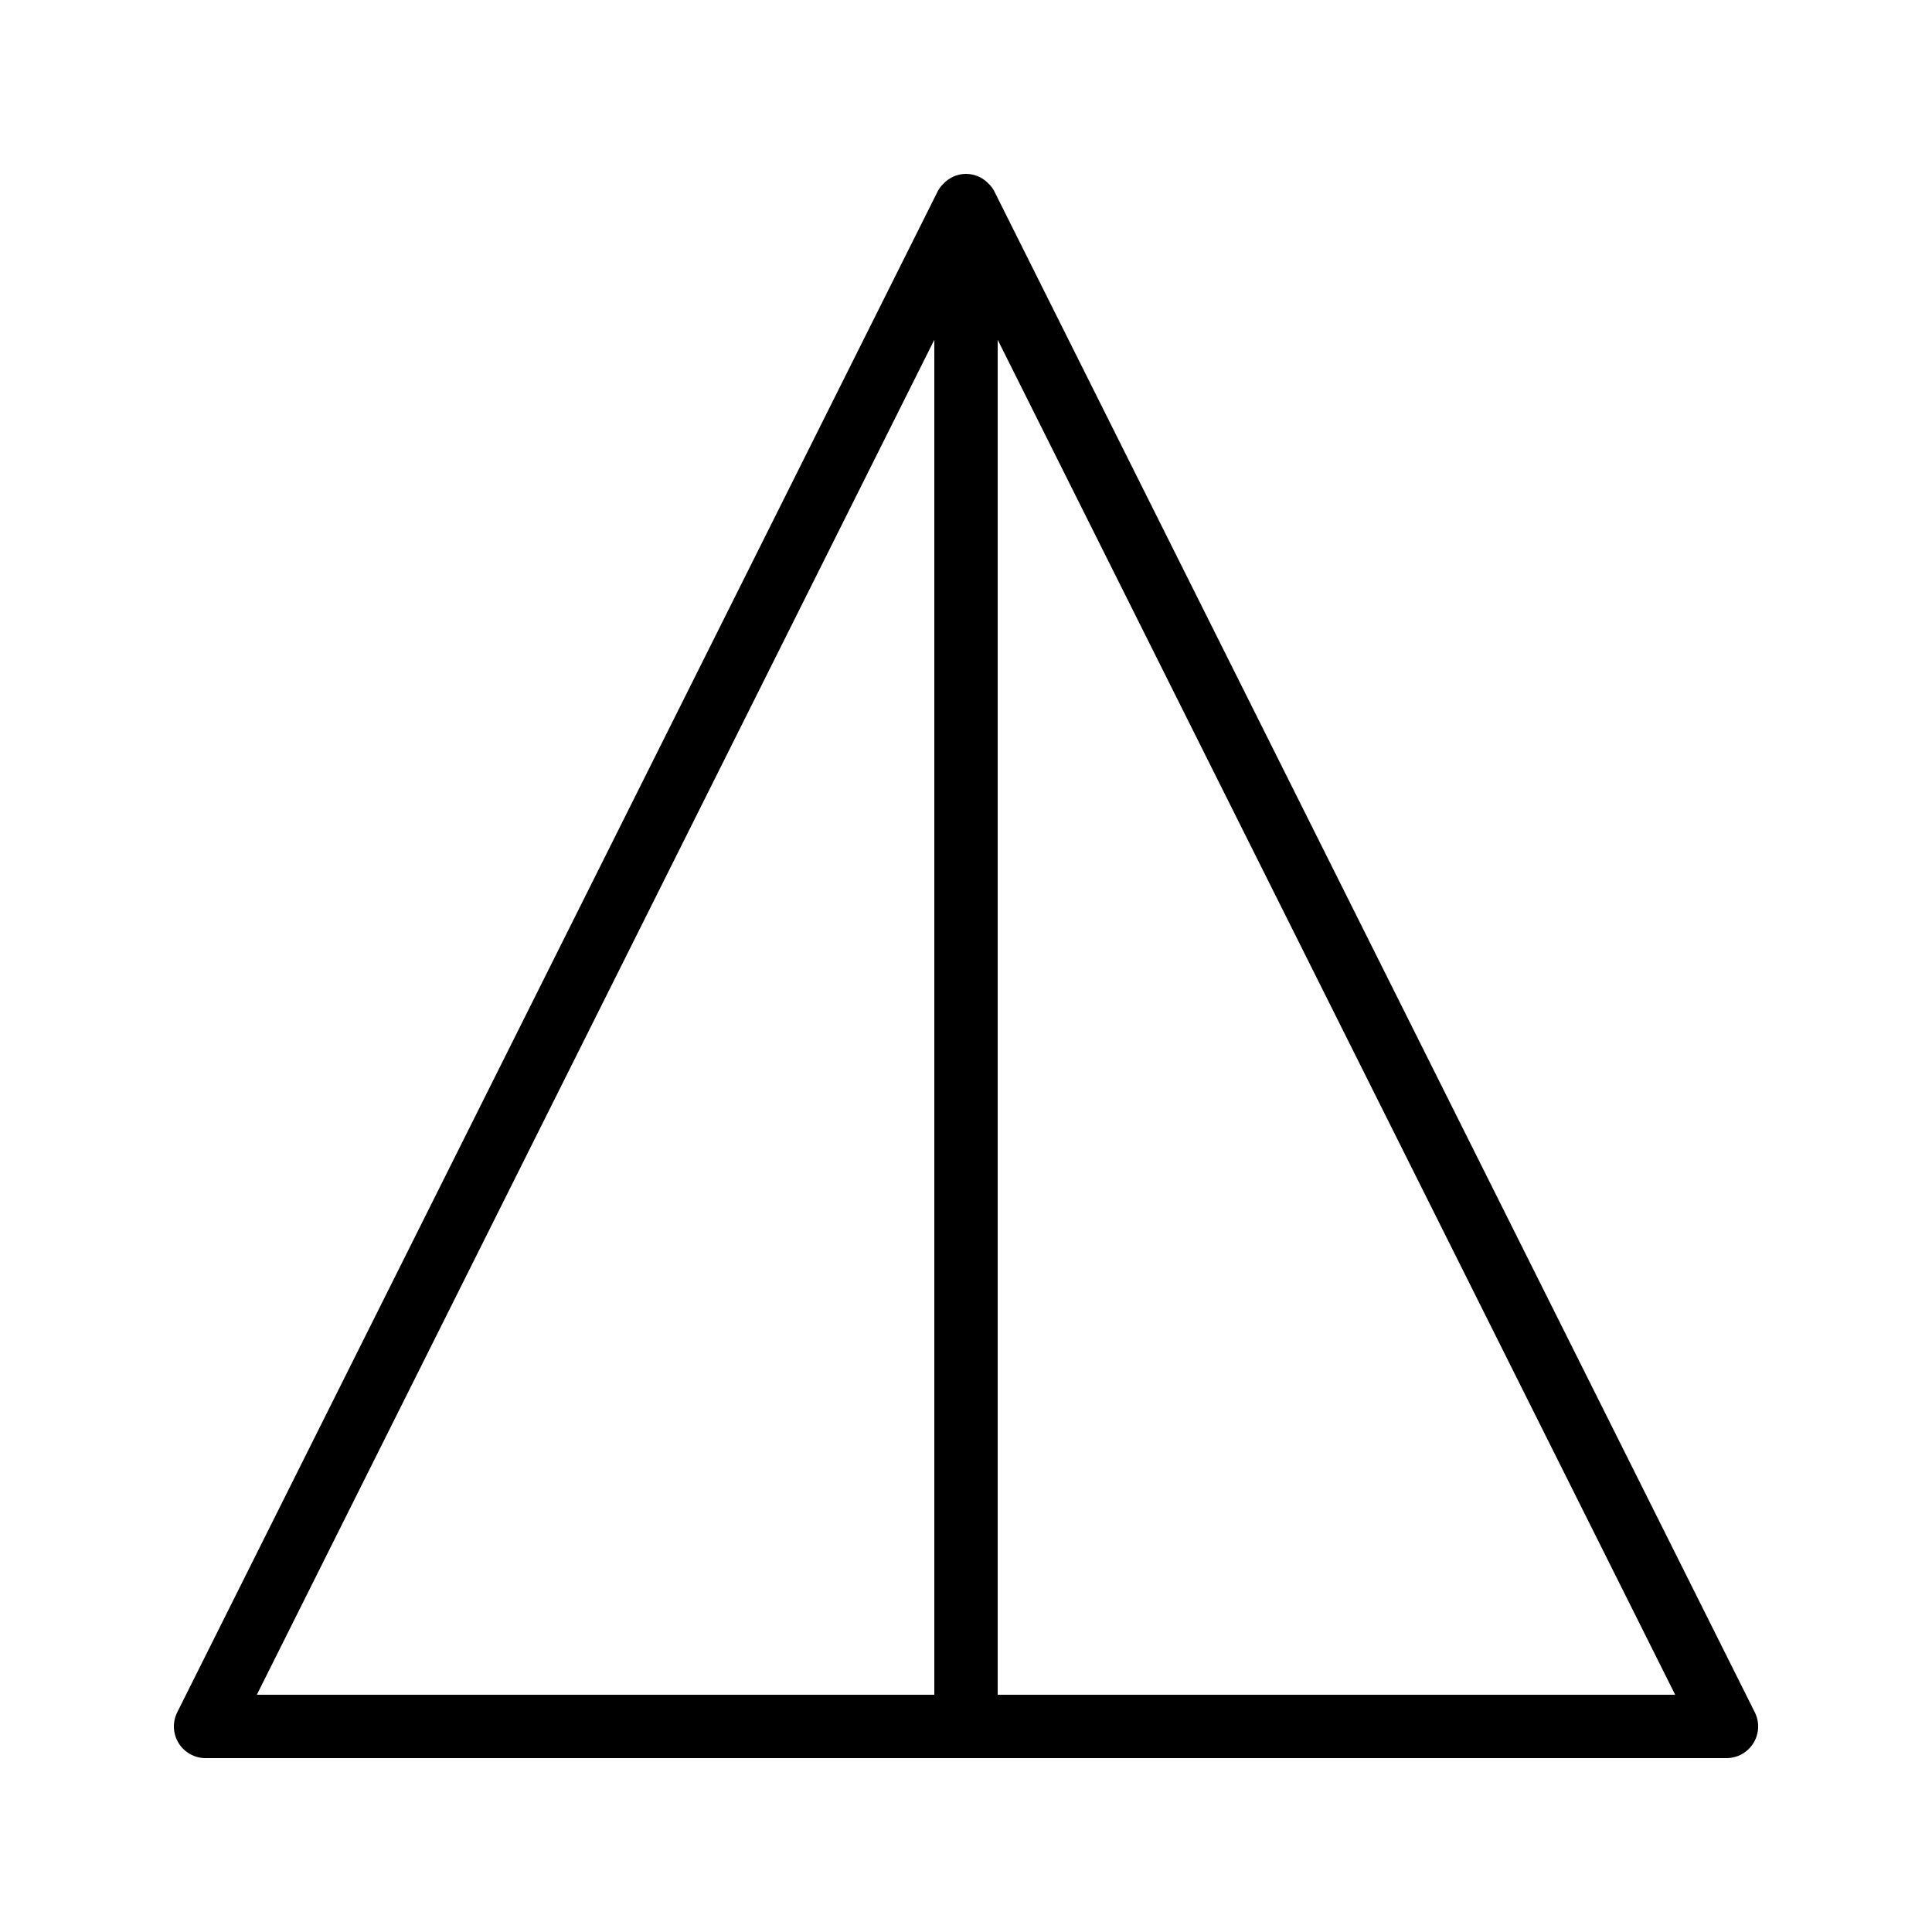 <?xml version="1.0" encoding="UTF-8"?>
<!-- Uploaded to: SVG Repo, www.svgrepo.com, Generator: SVG Repo Mixer Tools -->
<svg fill="#000000" width="800px" height="800px" version="1.1" viewBox="144 144 512 512" xmlns="http://www.w3.org/2000/svg">
 <path d="m407.51 194.72c-0.359-0.719-0.828-1.348-1.371-1.887-1.531-1.668-3.688-2.754-6.137-2.754s-4.606 1.086-6.141 2.758c-0.543 0.539-1.012 1.164-1.371 1.887l-201.52 403.05c-1.305 2.598-1.164 5.691 0.367 8.168 1.535 2.473 4.231 3.981 7.144 3.981h403.05c2.91 0 5.609-1.508 7.141-3.984 1.535-2.477 1.672-5.566 0.367-8.168zm-15.906 39.328v359.08h-179.54zm16.793 359.08v-359.08l179.54 359.08z"/>
</svg>